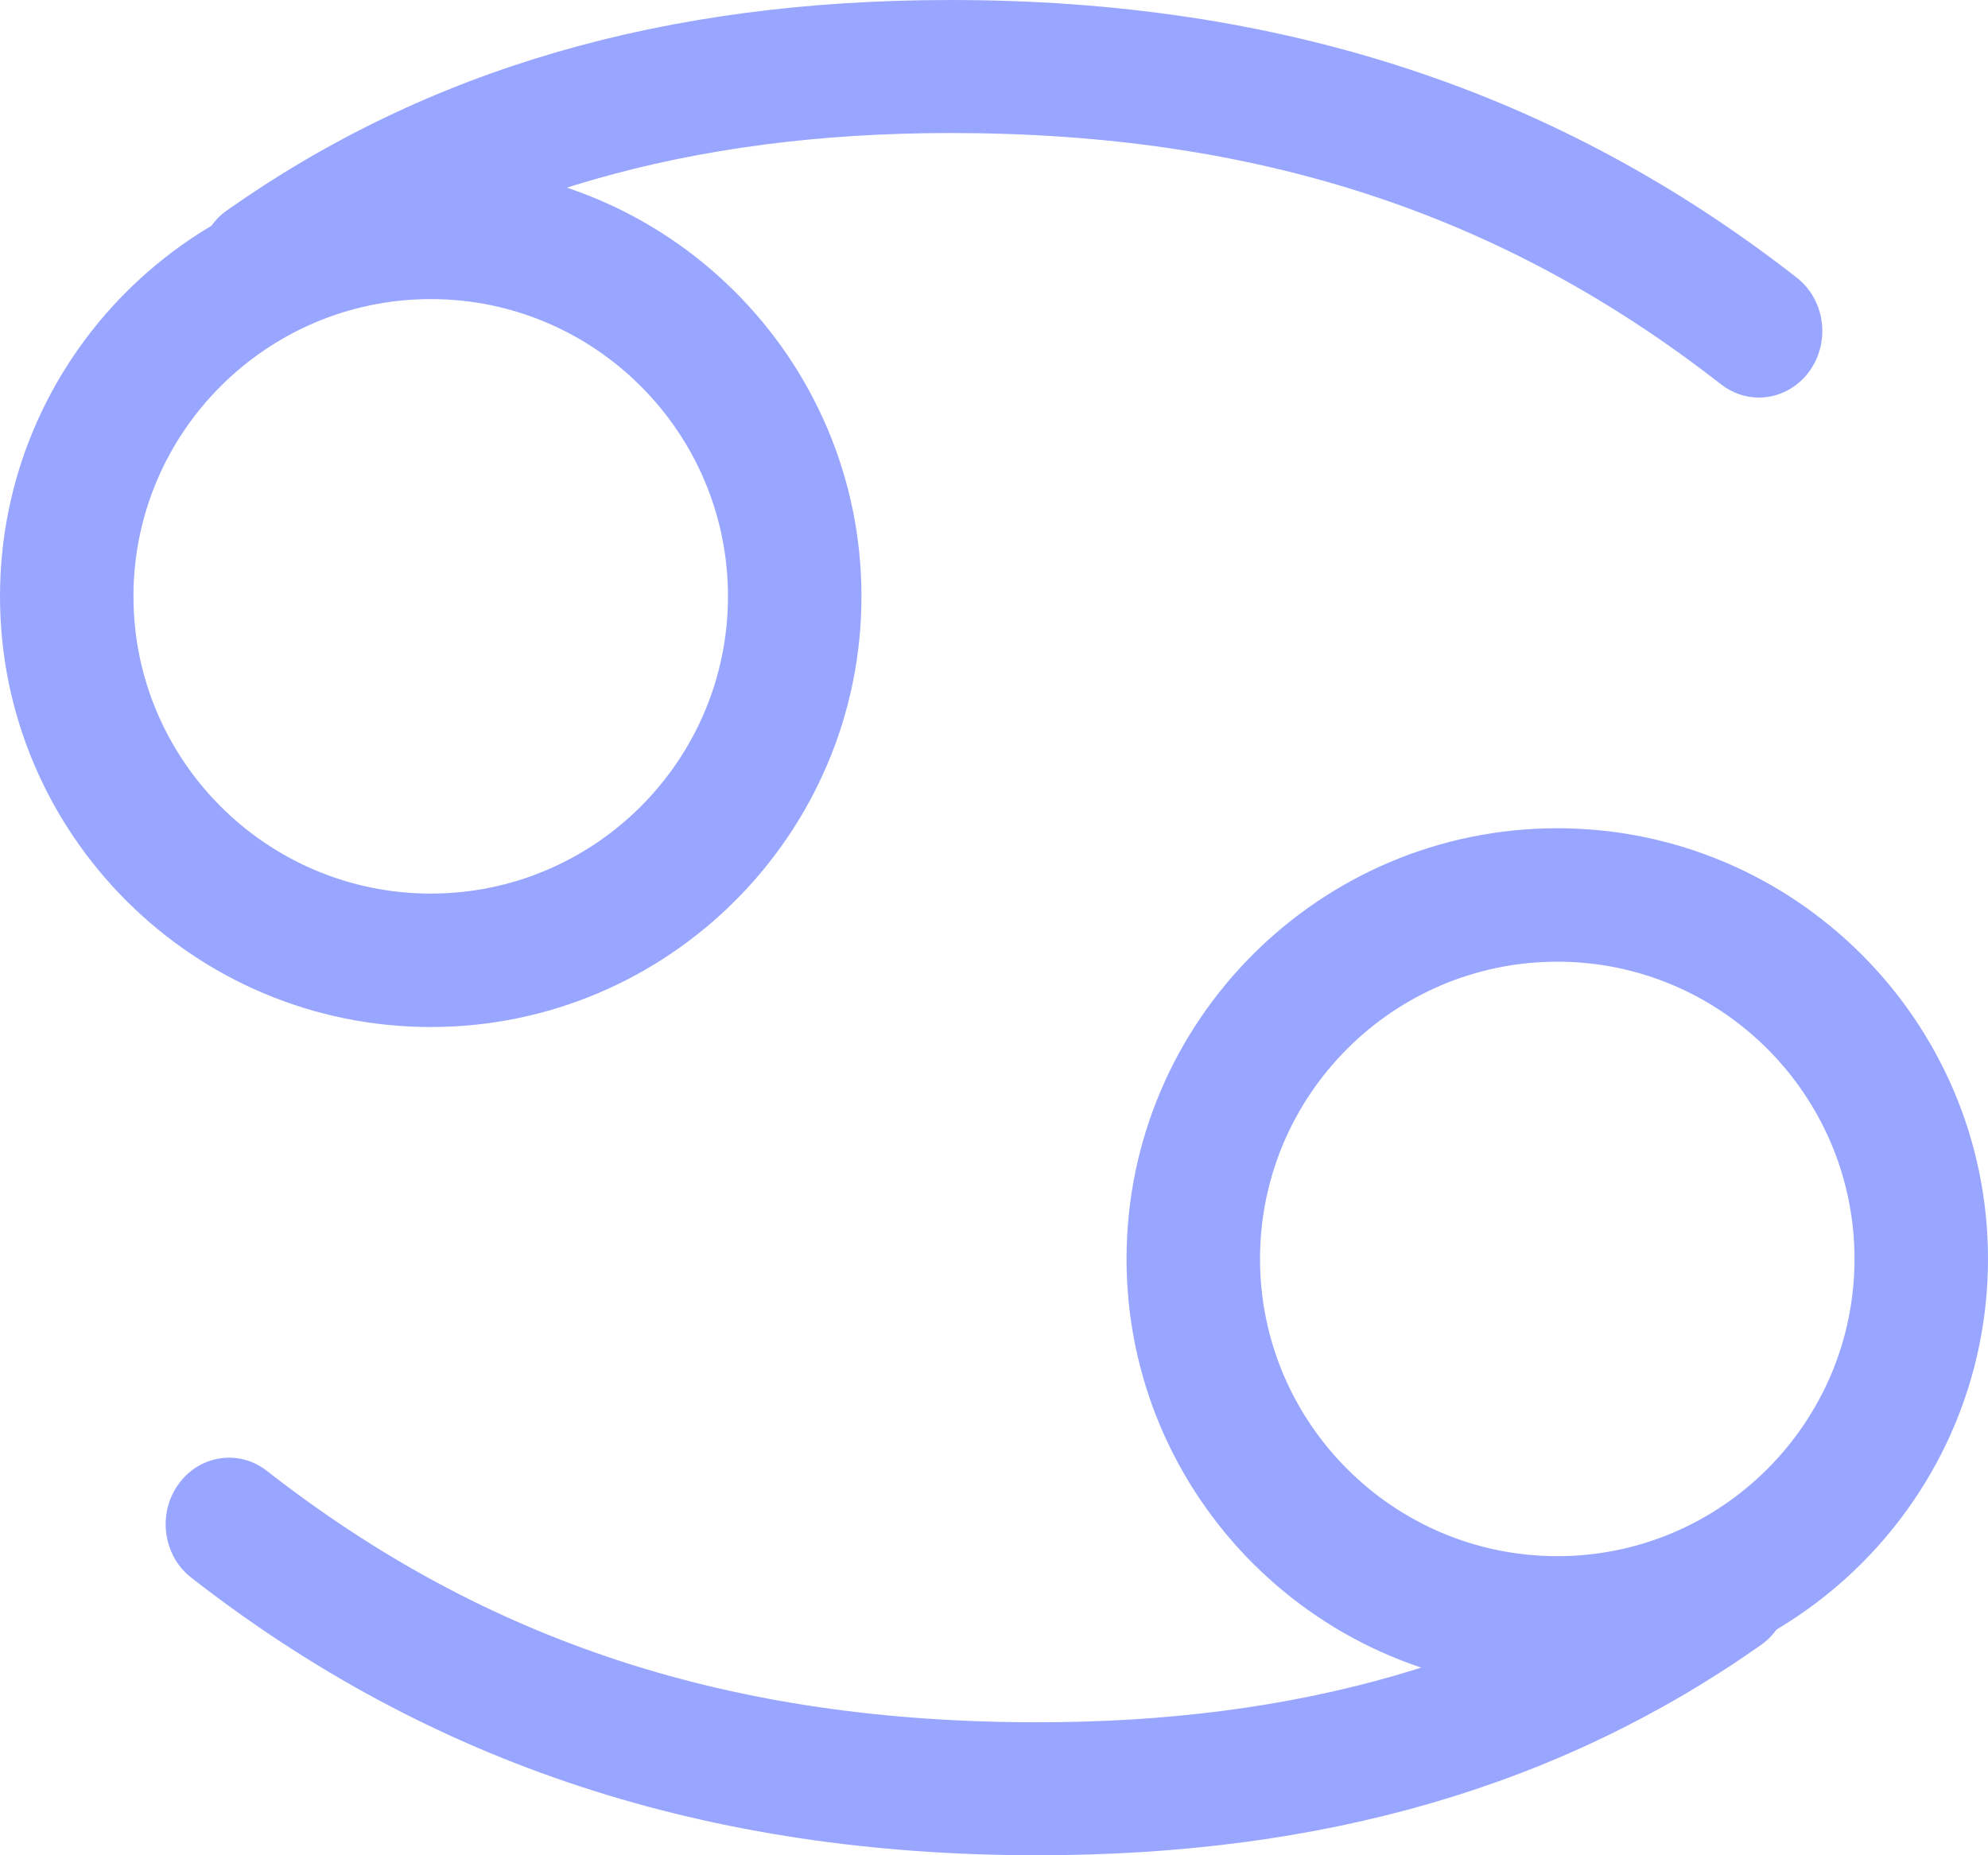 <svg width="60" height="56" viewBox="0 0 60 56" fill="none" xmlns="http://www.w3.org/2000/svg">
  <path d="M47 51C39.831 51 34 45.168 34 38C34 30.832 39.833 25 47 25C54.167 25 60 30.832 60 38C60 45.168 54.167 51 47 51ZM47 29.028C42.052 29.028 38.029 33.053 38.029 38C38.029 42.947 42.054 46.972 47 46.972C51.946 46.972 55.971 42.947 55.971 38C55.971 33.053 51.946 29.028 47 29.028Z" fill="#98A6FF"/>
  <path d="M31.31 56C21.349 56 12.995 53.258 5.771 47.619C4.923 46.958 4.748 45.699 5.379 44.81C6.008 43.921 7.207 43.734 8.054 44.397C14.685 49.575 22.074 51.986 31.31 51.986C39.161 51.986 45.608 50.132 51.023 46.315C51.899 45.697 53.088 45.943 53.675 46.863C54.264 47.783 54.03 49.031 53.154 49.648C47.089 53.923 39.945 56 31.31 56Z" fill="#98A6FF"/>
  <path d="M13.001 31C5.832 31 0 25.168 0 18C0 10.832 5.832 5 13.001 5C20.17 5 26 10.832 26 18C26 25.168 20.168 31 13.001 31ZM13.001 9.028C8.053 9.028 4.028 13.053 4.028 18C4.028 22.947 8.053 26.972 13.001 26.972C17.949 26.972 21.971 22.947 21.971 18C21.971 13.053 17.947 9.028 13.001 9.028Z" fill="#98A6FF"/>
  <path d="M53.085 12C52.688 12 52.289 11.87 51.946 11.604C45.315 6.426 37.926 4.015 28.69 4.015C20.839 4.015 14.392 5.87 8.977 9.686C8.1 10.303 6.912 10.058 6.325 9.138C5.736 8.218 5.97 6.97 6.846 6.353C12.909 2.077 20.055 0 28.69 0C38.651 0 47.005 2.741 54.228 8.381C55.077 9.042 55.252 10.301 54.621 11.19C54.246 11.719 53.669 12 53.085 12Z" fill="#98A6FF"/>
</svg>

